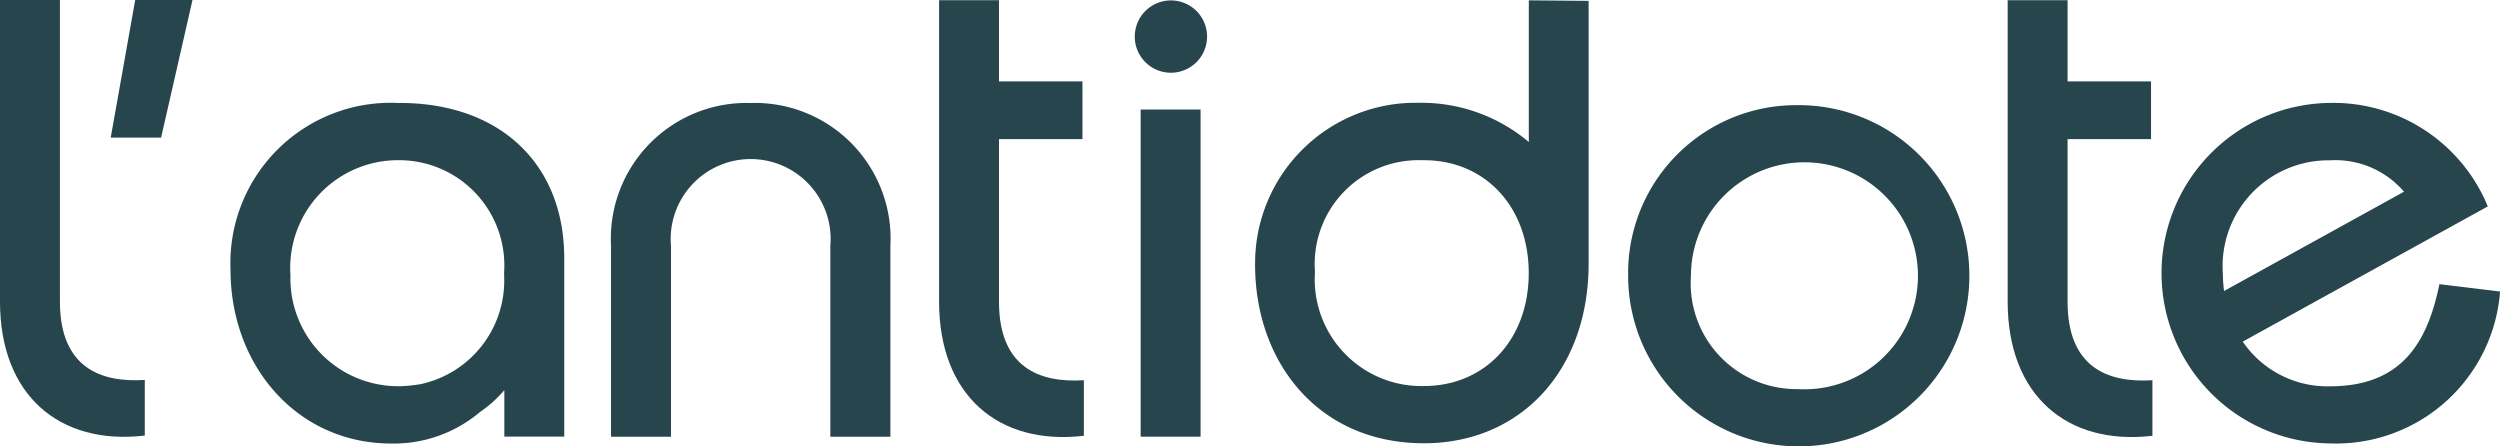 <svg xmlns="http://www.w3.org/2000/svg" width="106.279" height="18.977" viewBox="0 0 106.279 18.977"><g transform="translate(0 0)"><path d="M93.316,135.98h2.142l1.334-5.849H94.357Z" transform="translate(-88.609 -130.131)" fill="#27454c"/><path d="M106.947,146.959a4.581,4.581,0,0,1,4.575-4.864h.011a4.474,4.474,0,0,1,4.5,4.752v.178a4.5,4.5,0,0,1-3.531,4.586l-.089.016c-.064.011-.127.018-.192.027-.121.016-.238.029-.356.036-.094.007-.189.013-.285.013h-.084a4.581,4.581,0,0,1-4.546-4.745m4.631-7.293a6.815,6.815,0,0,0-7.18,7.093c0,4.083,2.838,7.382,6.833,7.382A5.672,5.672,0,0,0,115,152.805a5.336,5.336,0,0,0,1.041-.933v1.975h2.547v-7.586c0-4-2.72-6.6-7.006-6.6" transform="translate(-94.601 -135.285)" fill="#27454c"/><path d="M145.561,139.664a5.77,5.77,0,0,0-5.937,6.081v8.106h2.549v-8.107a3.4,3.4,0,1,1,6.774,0v8.106H151.5v-8.106a5.771,5.771,0,0,0-5.937-6.081" transform="translate(-113.648 -135.285)" fill="#27454c"/><rect width="2.547" height="13.908" transform="translate(48.491 4.656)" fill="#27454c"/><path d="M176.144,148.667c-3.639.426-6.155-1.726-6.155-5.7V130.15h2.547V133.6h3.548v2.456h-3.548v6.914c0,2.757,1.668,3.457,3.609,3.335Z" transform="translate(-130.067 -130.141)" fill="#27454c"/><path d="M191.175,131.709a1.537,1.537,0,1,1-1.537-1.538,1.537,1.537,0,0,1,1.537,1.538" transform="translate(-139.86 -130.153)" fill="#27454c"/><path d="M201.79,141.75a4.415,4.415,0,0,1,4.542-4.776h.143c2.555.027,4.4,1.985,4.4,4.8,0,2.836-1.872,4.8-4.457,4.8a4.536,4.536,0,0,1-4.631-4.835m9.091-11.562V136.2a7.085,7.085,0,0,0-4.583-1.667h-.367a6.828,6.828,0,0,0-6.686,6.889c0,4.112,2.663,7.585,7.179,7.585,4.083,0,7-3.068,7-7.642V130.2Z" transform="translate(-145.886 -130.163)" fill="#27454c"/><path d="M89.223,148.648c-3.638.425-6.155-1.727-6.155-5.692V130.131h2.547V142.95c0,2.757,1.668,3.457,3.608,3.333Z" transform="translate(-83.068 -130.131)" fill="#27454c"/><path d="M285.665,146.9a4.5,4.5,0,0,1,4.546-4.8,3.84,3.84,0,0,1,3.156,1.334l-7.649,4.22a5.868,5.868,0,0,1-.052-.752m9.206.462c-.52,2.547-1.65,4.343-4.661,4.343a4.358,4.358,0,0,1-3.7-1.9l10.418-5.748a7.1,7.1,0,0,0-6.717-4.4,7.238,7.238,0,0,0,0,14.475,6.992,6.992,0,0,0,7.239-6.457Z" transform="translate(-191.169 -135.284)" fill="#27454c"/><path d="M275.05,148.667c-3.638.426-6.154-1.726-6.154-5.7V130.15h2.547V133.6h3.548v2.456h-3.548v6.914c0,2.757,1.667,3.457,3.607,3.335Z" transform="translate(-183.547 -130.141)" fill="#27454c"/><path d="M241,151.936a4.825,4.825,0,1,0-4.557-4.817A4.5,4.5,0,0,0,241,151.936m0-12.072a7.253,7.253,0,1,1-7.227,7.253A7.141,7.141,0,0,1,241,139.865" transform="translate(-164.558 -135.394)" fill="#27454c"/></g></svg>